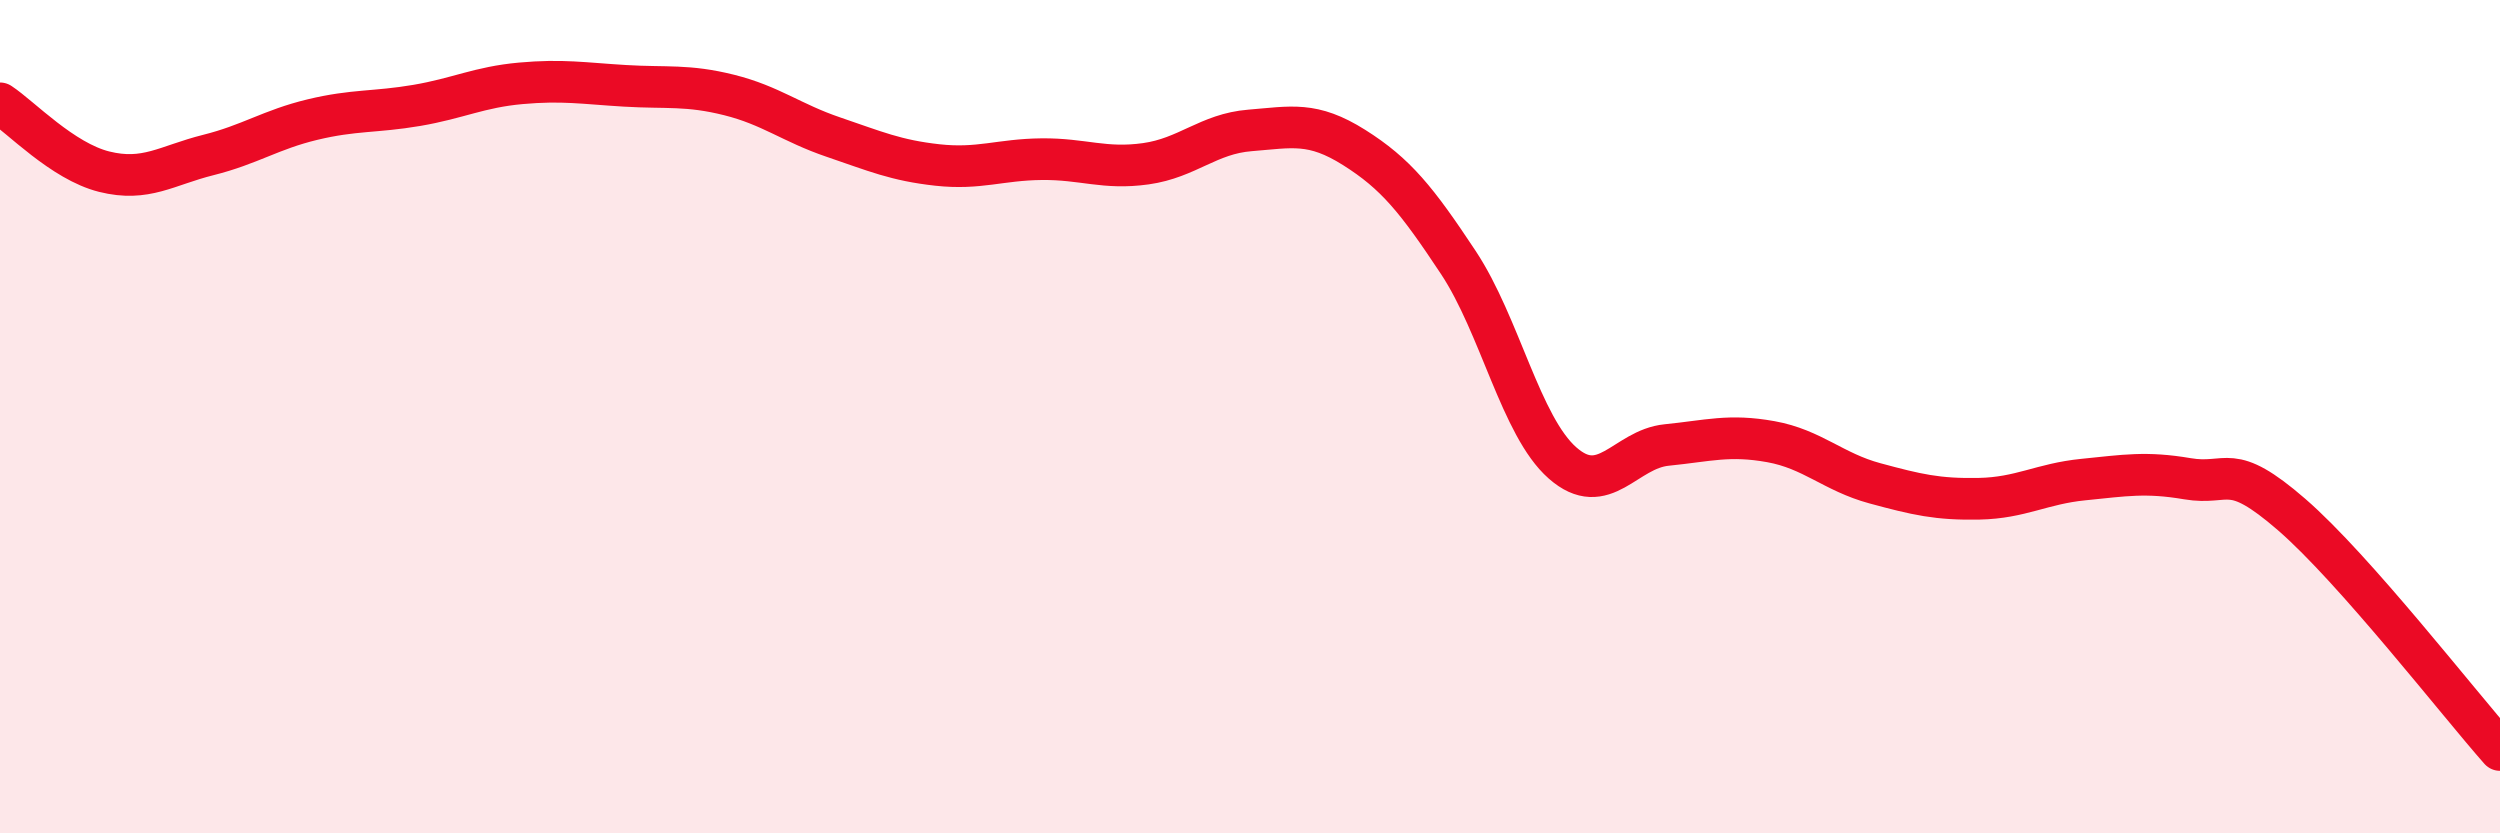 
    <svg width="60" height="20" viewBox="0 0 60 20" xmlns="http://www.w3.org/2000/svg">
      <path
        d="M 0,2.48 C 0.5,2.81 1.5,3.87 2.5,4.12 C 3.5,4.37 4,3.97 5,3.72 C 6,3.47 6.5,3.11 7.5,2.87 C 8.5,2.63 9,2.7 10,2.53 C 11,2.36 11.5,2.09 12.5,2 C 13.5,1.91 14,2 15,2.06 C 16,2.12 16.5,2.03 17.5,2.28 C 18.5,2.53 19,2.95 20,3.29 C 21,3.63 21.5,3.85 22.5,3.96 C 23.5,4.07 24,3.83 25,3.82 C 26,3.81 26.5,4.07 27.5,3.93 C 28.5,3.79 29,3.21 30,3.13 C 31,3.05 31.5,2.91 32.5,3.54 C 33.5,4.17 34,4.79 35,6.3 C 36,7.81 36.5,10.23 37.5,11.11 C 38.5,11.99 39,10.78 40,10.68 C 41,10.58 41.5,10.42 42.5,10.6 C 43.5,10.78 44,11.33 45,11.6 C 46,11.87 46.5,11.99 47.5,11.97 C 48.5,11.95 49,11.61 50,11.51 C 51,11.41 51.5,11.32 52.5,11.49 C 53.5,11.66 53.5,11.05 55,12.35 C 56.5,13.65 59,16.87 60,18L60 20L0 20Z"
        fill="#EB0A25"
        opacity="0.1"
        stroke-linecap="round"
        stroke-linejoin="round"
      />
      <path
        d="M 0,2.48 C 0.5,2.81 1.5,3.87 2.5,4.12 C 3.5,4.37 4,3.97 5,3.72 C 6,3.47 6.5,3.11 7.5,2.87 C 8.5,2.63 9,2.7 10,2.53 C 11,2.36 11.5,2.09 12.5,2 C 13.5,1.91 14,2 15,2.06 C 16,2.12 16.5,2.03 17.5,2.28 C 18.5,2.53 19,2.95 20,3.29 C 21,3.63 21.5,3.85 22.5,3.96 C 23.5,4.07 24,3.83 25,3.82 C 26,3.81 26.5,4.07 27.5,3.93 C 28.5,3.79 29,3.21 30,3.13 C 31,3.05 31.5,2.91 32.5,3.54 C 33.5,4.17 34,4.79 35,6.3 C 36,7.81 36.5,10.23 37.5,11.11 C 38.5,11.99 39,10.78 40,10.68 C 41,10.58 41.5,10.42 42.5,10.6 C 43.5,10.78 44,11.33 45,11.6 C 46,11.87 46.5,11.99 47.5,11.97 C 48.5,11.95 49,11.61 50,11.51 C 51,11.41 51.5,11.32 52.5,11.49 C 53.5,11.66 53.5,11.05 55,12.35 C 56.5,13.65 59,16.87 60,18"
        stroke="#EB0A25"
        stroke-width="1"
        fill="none"
        stroke-linecap="round"
        stroke-linejoin="round"
      />
    </svg>
  